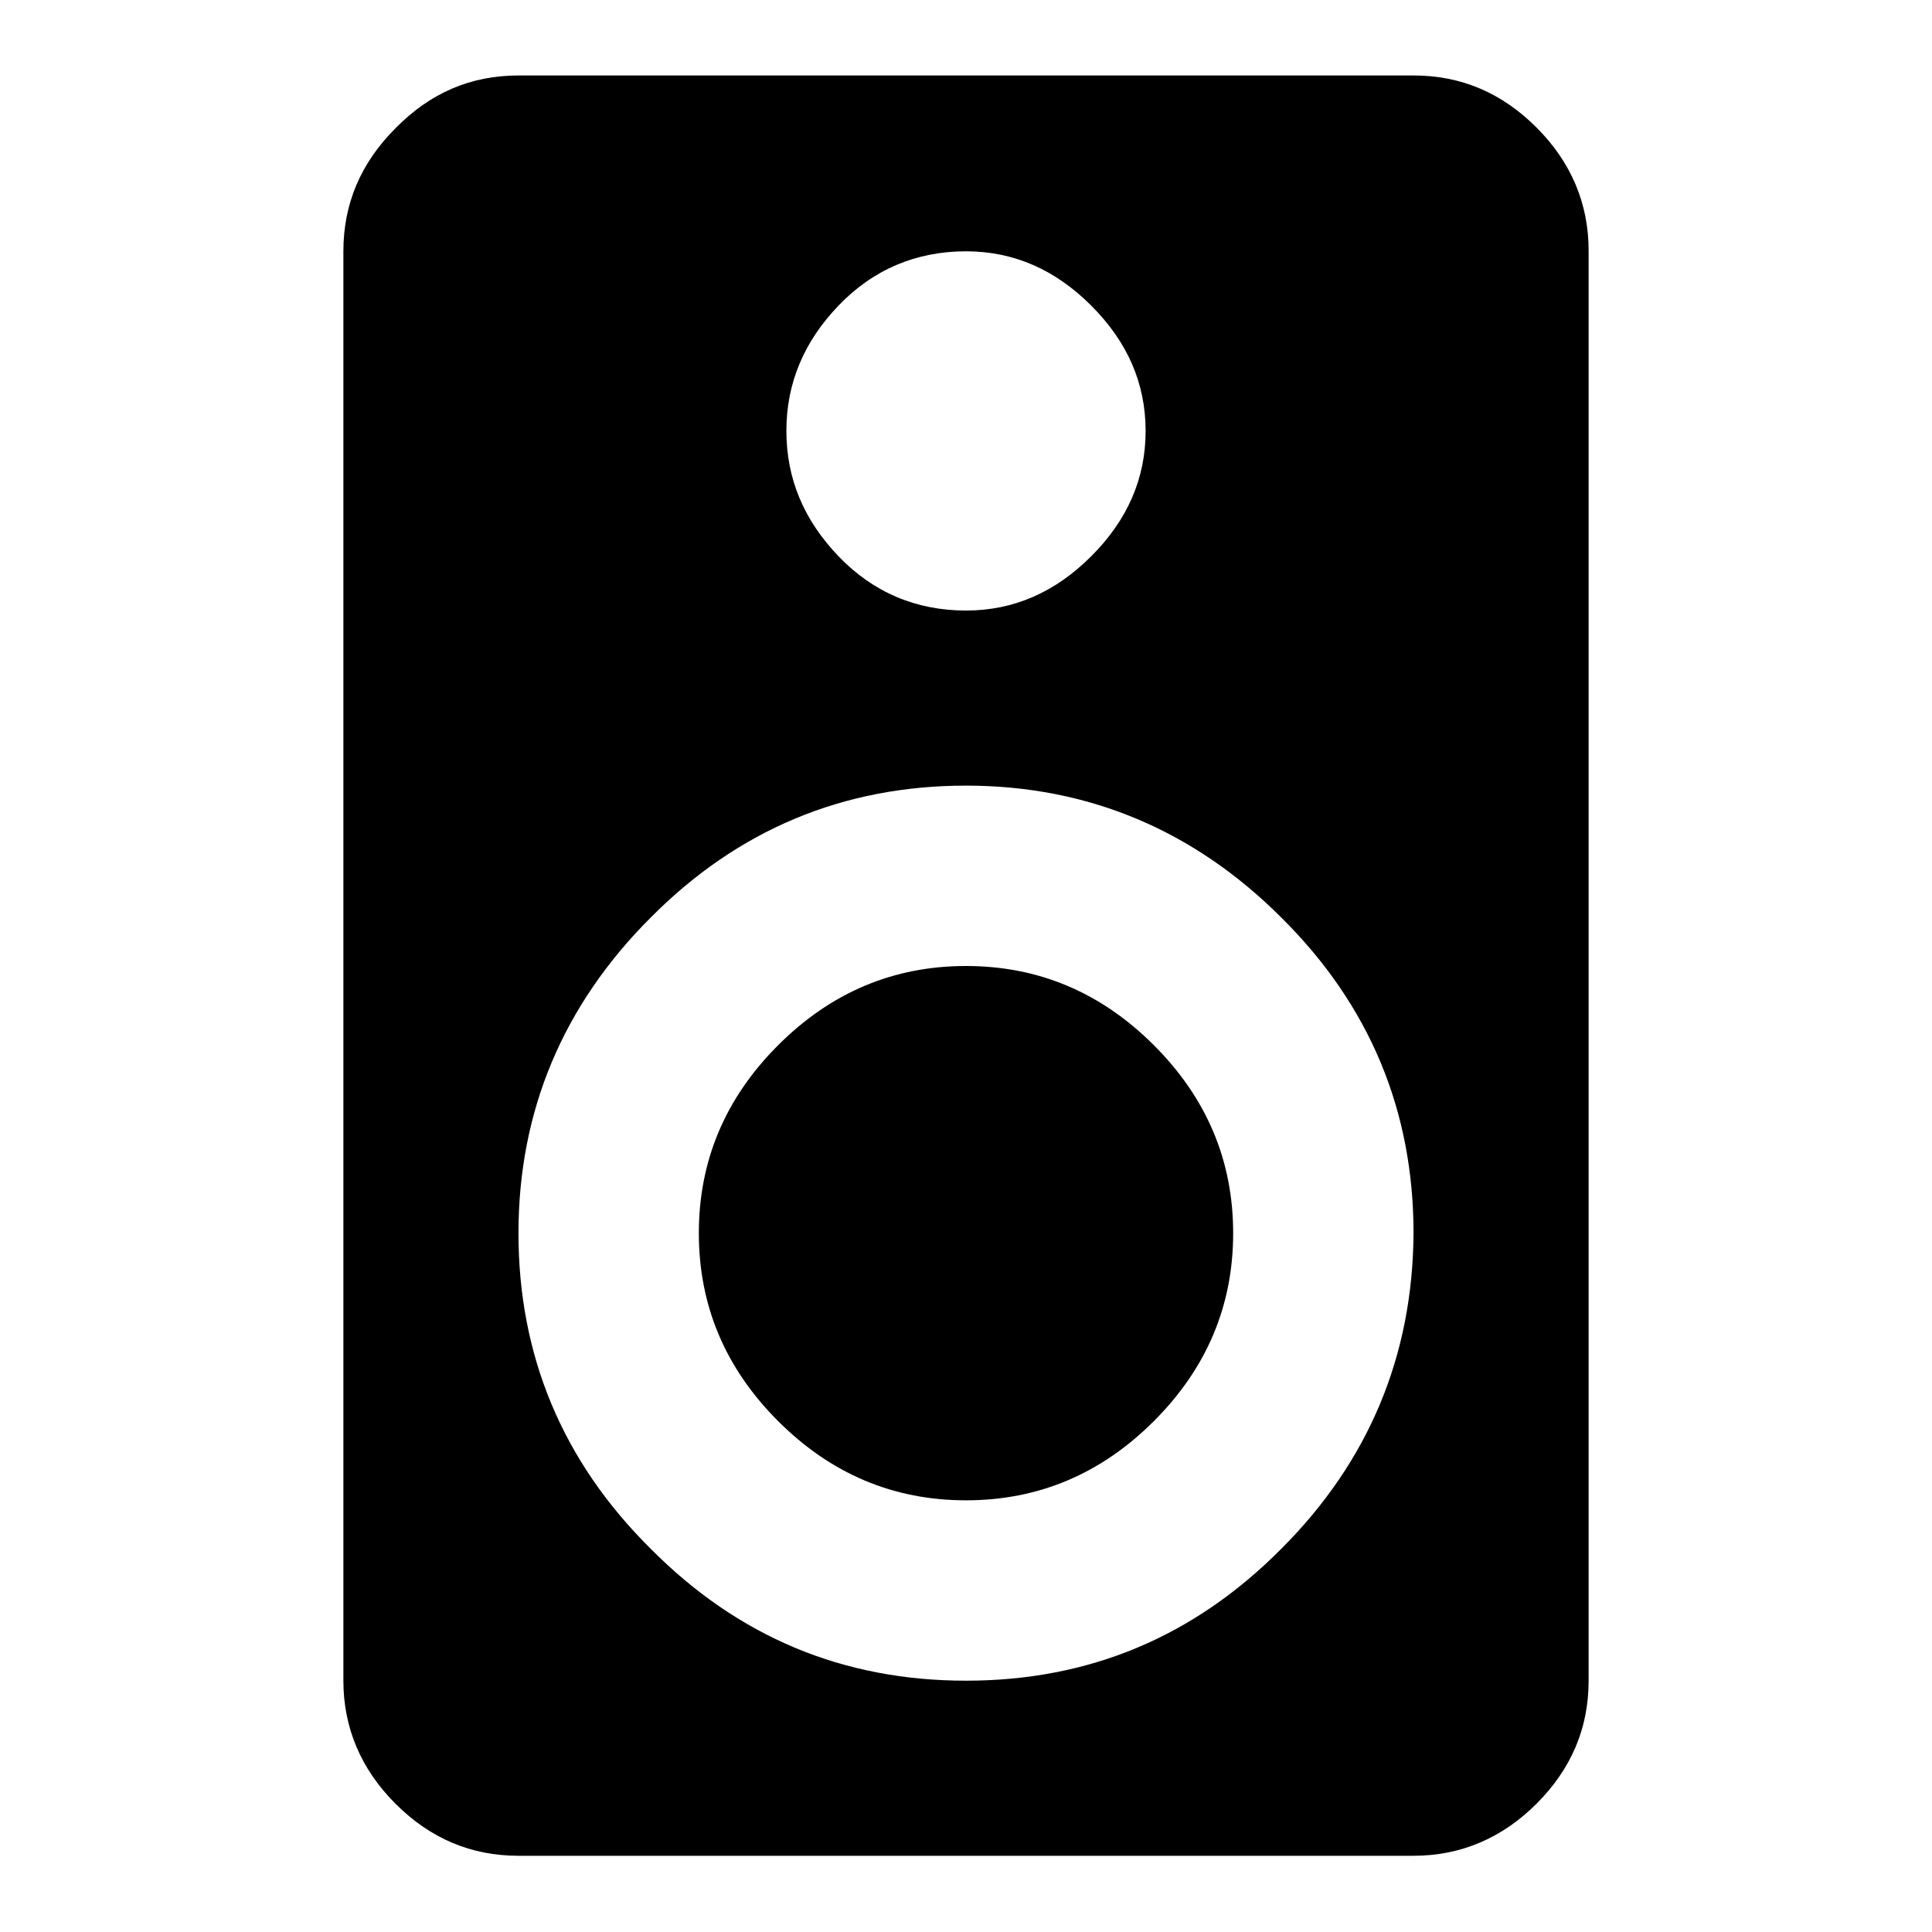 <?xml version="1.0" encoding="utf-8"?>
<!-- Svg Vector Icons : http://www.onlinewebfonts.com/icon -->
<!DOCTYPE svg PUBLIC "-//W3C//DTD SVG 1.1//EN" "http://www.w3.org/Graphics/SVG/1.1/DTD/svg11.dtd">
<svg version="1.1" xmlns="http://www.w3.org/2000/svg" xmlns:xlink="http://www.w3.org/1999/xlink" x="0px" y="0px" viewBox="0 0 256 256" enable-background="new 0 0 256 256" xml:space="preserve">
<g> <path fill="#000000" d="M128,128c9.6,0,17.9,3.5,24.9,10.5c7,7,10.5,15.3,10.5,24.9c0,9.6-3.5,17.9-10.5,24.9 c-7,7-15.3,10.5-24.9,10.5s-17.9-3.5-24.9-10.5c-7-7-10.5-15.3-10.5-24.9c0-9.6,3.5-17.9,10.5-24.9S118.4,128,128,128z M128,222.7 c16.3,0,30.2-5.8,41.8-17.5c11.6-11.6,17.4-25.6,17.5-41.8c0-16.2-5.8-30.2-17.5-41.8c-11.6-11.6-25.6-17.5-41.8-17.5 s-30.2,5.8-41.8,17.5c-11.6,11.6-17.5,25.6-17.5,41.8c0,16.2,5.8,30.2,17.5,41.8C97.8,216.9,111.7,222.7,128,222.7z M128,33.3 c-6.6,0-12.3,2.4-16.9,7.2c-4.6,4.8-6.9,10.3-6.9,16.6s2.3,11.8,6.9,16.6c4.6,4.8,10.3,7.2,16.9,7.2c6.3,0,11.8-2.4,16.6-7.2 c4.8-4.8,7.2-10.3,7.2-16.6s-2.4-11.8-7.2-16.6C139.8,35.7,134.3,33.3,128,33.3z M187.3,10c6.3,0,11.7,2.3,16.3,6.9 c4.6,4.6,6.9,10.1,6.9,16.3v189.5c0,6.3-2.3,11.7-6.9,16.3c-4.6,4.6-10.1,6.9-16.3,6.9H68.7c-6.3,0-11.7-2.3-16.3-6.9 c-4.6-4.6-6.9-10.1-6.9-16.3V33.3c0-6.3,2.3-11.7,6.9-16.3C57,12.3,62.4,10,68.7,10H187.3z"/></g>
</svg>